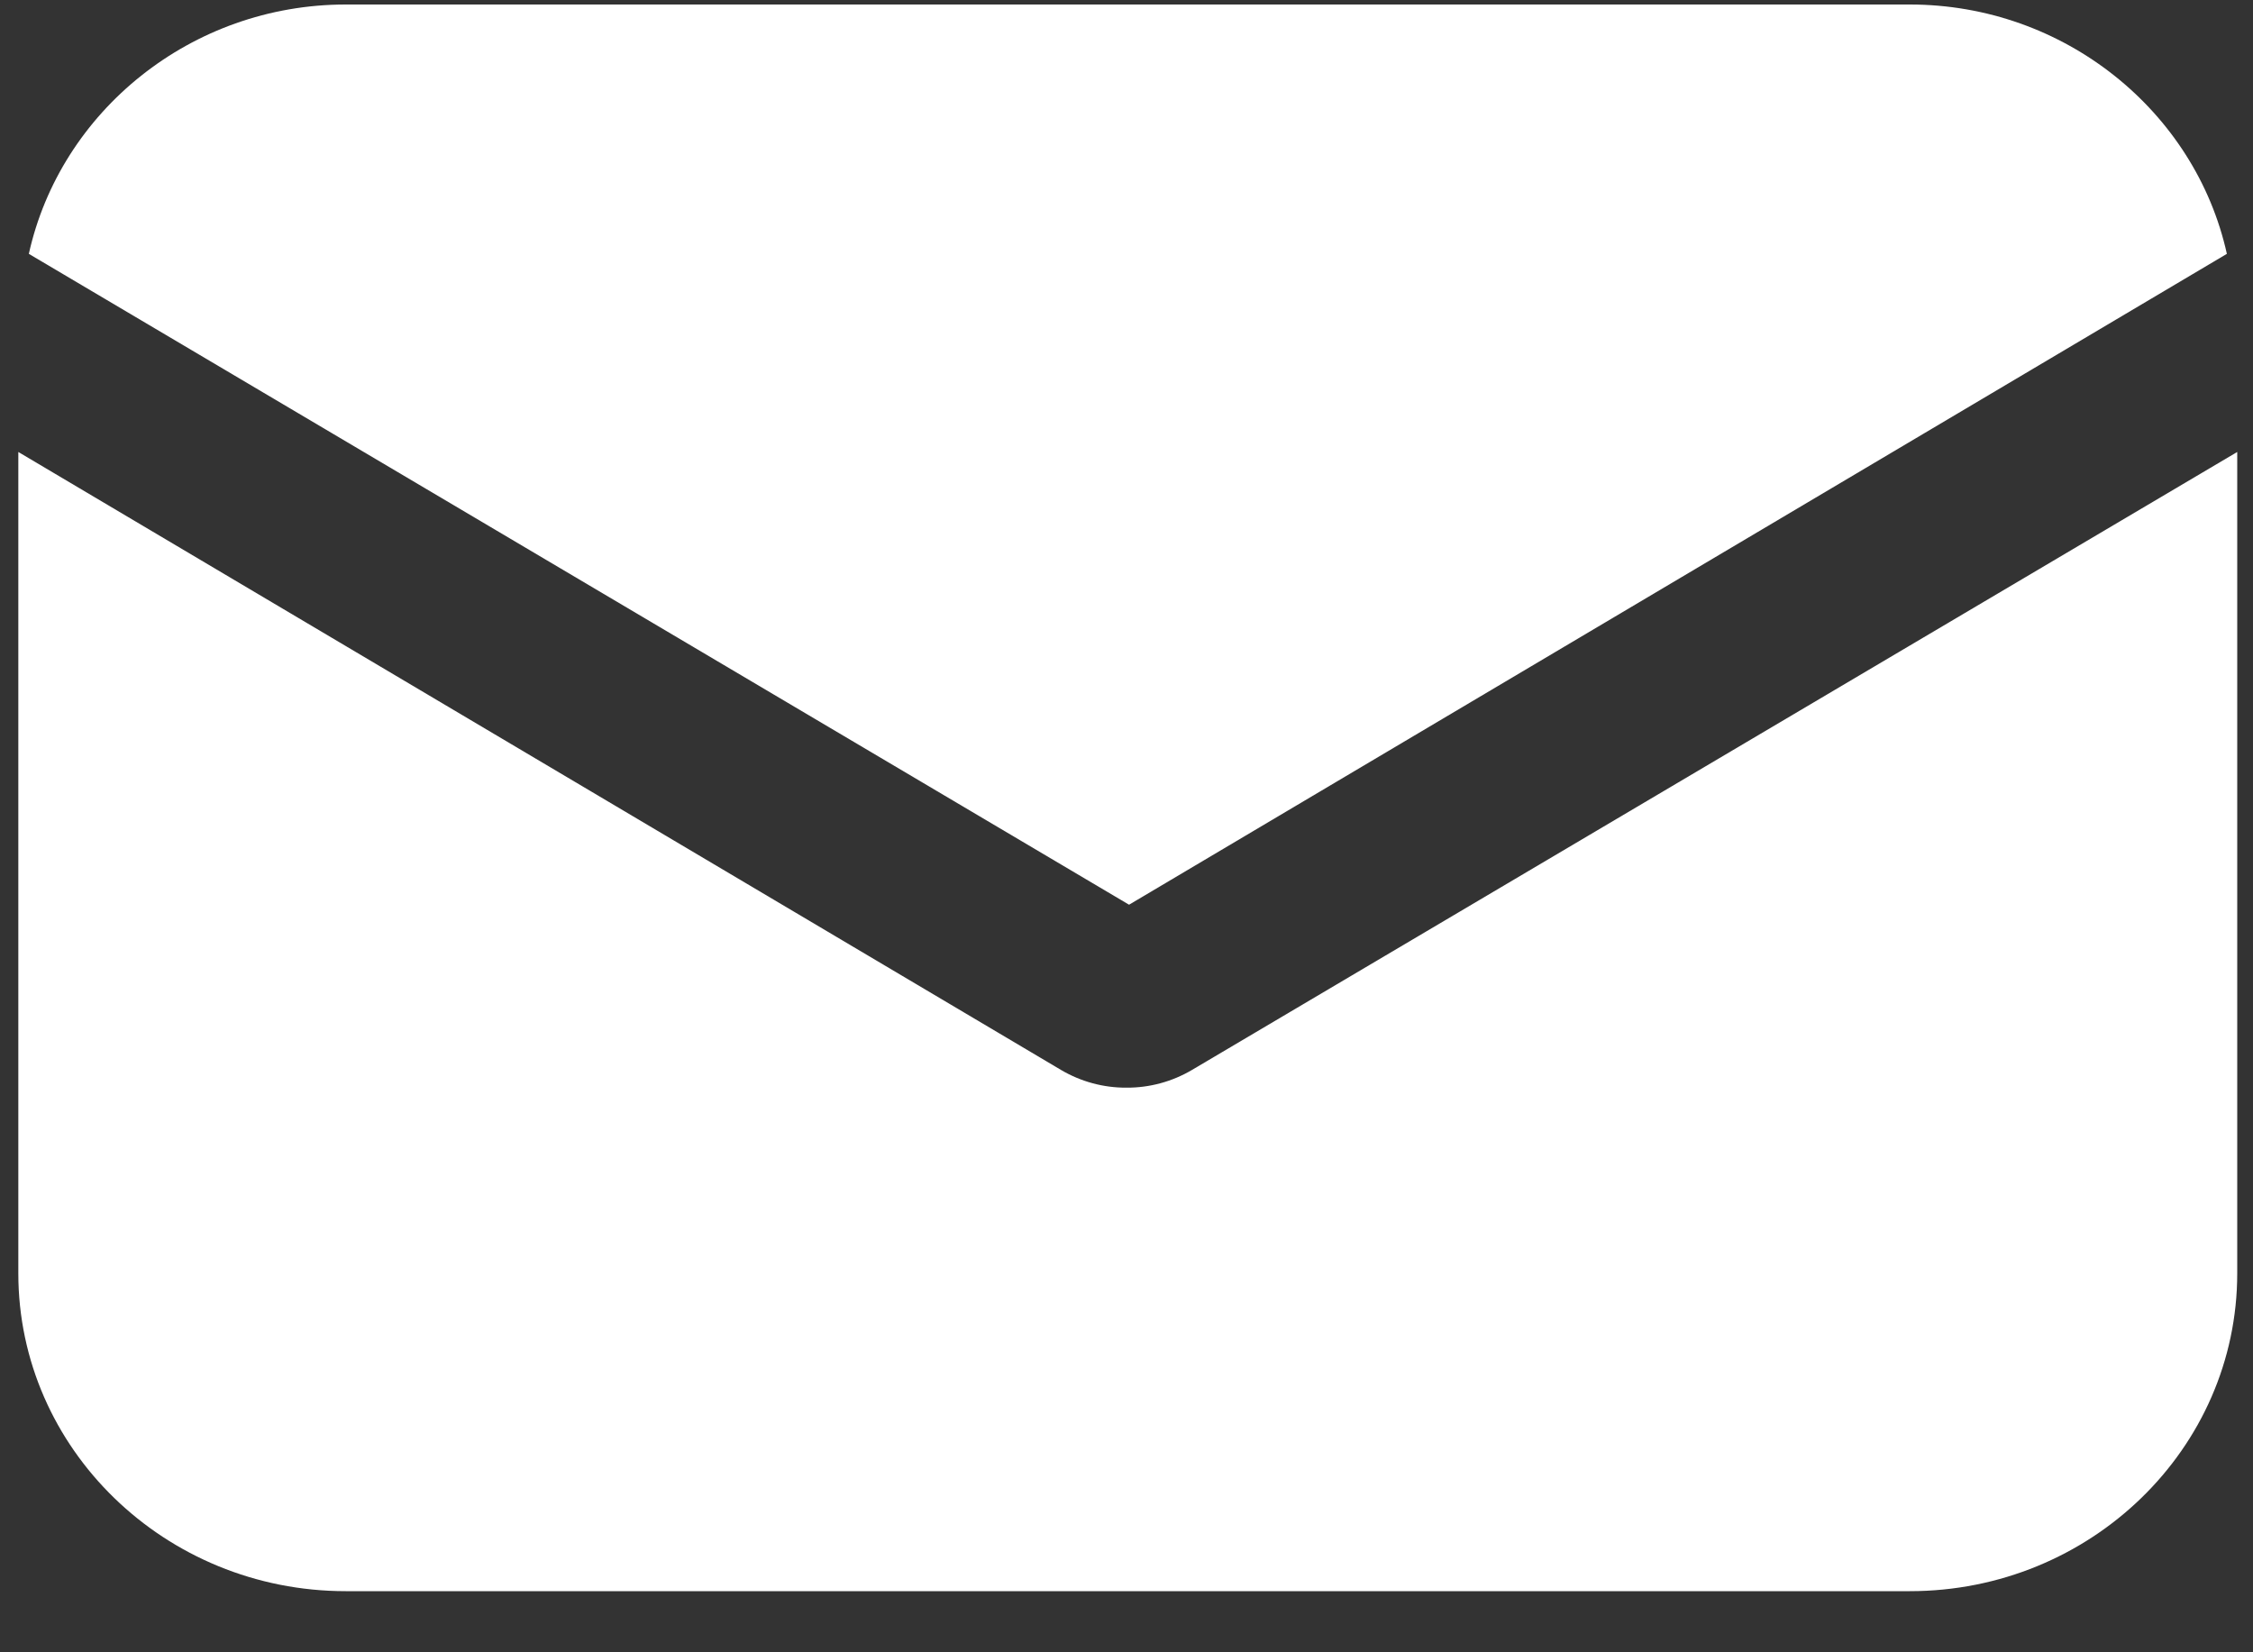 <?xml version="1.0" encoding="UTF-8"?>
<svg width="15px" height="11px" viewBox="0 0 15 11" version="1.1" xmlns="http://www.w3.org/2000/svg" xmlns:xlink="http://www.w3.org/1999/xlink">
    <rect x="0" y="0" width="15" height="11" fill="#333333" stroke="none"/>
    <!-- Generator: Sketch 47 (45396) - http://www.bohemiancoding.com/sketch -->
    <title>Combined Shape</title>
    <desc>Created with Sketch.</desc>
    <defs></defs>
    <g id="Page-1" stroke="none" stroke-width="1" fill="none" fill-rule="evenodd">
        <g id="group-16" transform="translate(-10, -13)" fill-rule="nonzero" fill="#FFFFFF">
            <g id="Group" transform="translate(10, 13)">
                <path d="M0.122,8.477 L0.122,8.477 L0.122,3.009 L7.064,7.123 C7.196,7.201 7.347,7.242 7.5,7.241 C7.653,7.242 7.804,7.201 7.936,7.123 L14.895,3.009 L14.895,8.477 C14.895,9.645 13.918,10.593 12.715,10.593 L2.302,10.593 C1.099,10.593 0.122,9.645 0.122,8.477 Z M14.826,1.69 L7.517,6.023 L0.192,1.69 C0.402,0.741 1.273,0.03 2.302,0.03 L12.715,0.03 C13.744,0.03 14.616,0.741 14.826,1.69 Z" id="Combined-Shape"></path>
            </g>
        </g>
    </g>
</svg>